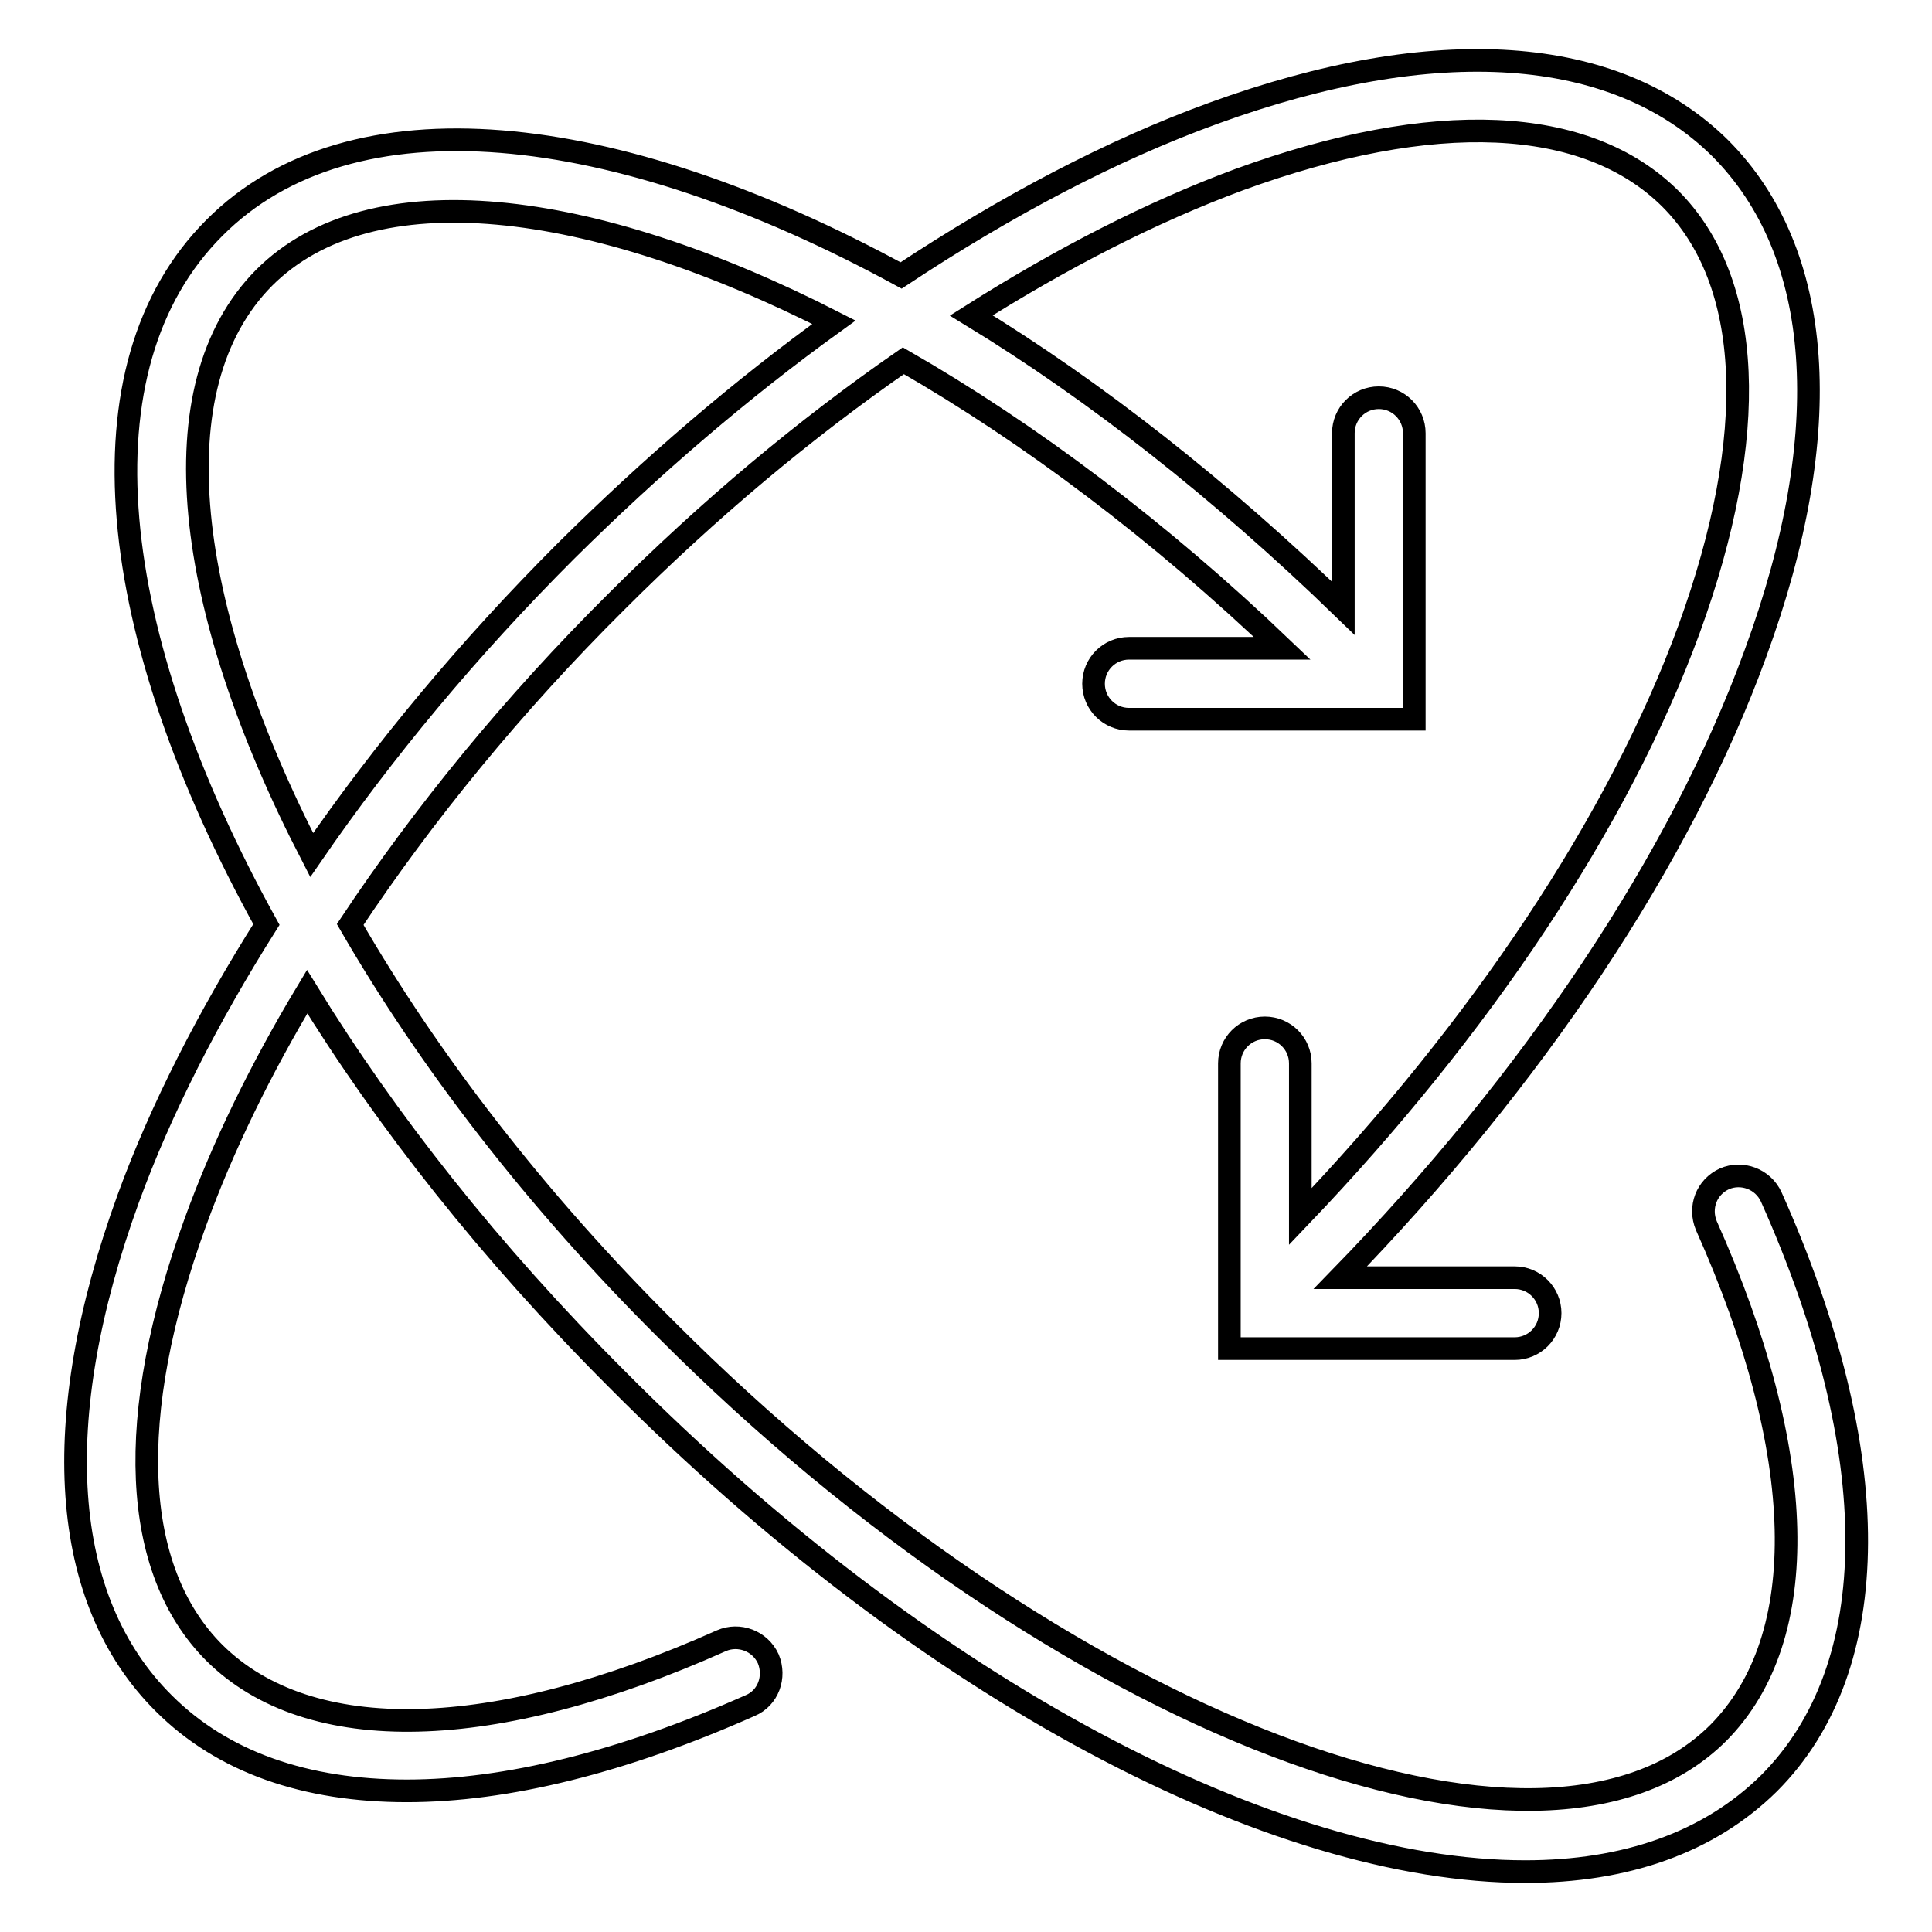 <?xml version="1.0" encoding="utf-8"?>
<!-- Svg Vector Icons : http://www.onlinewebfonts.com/icon -->
<!DOCTYPE svg PUBLIC "-//W3C//DTD SVG 1.1//EN" "http://www.w3.org/Graphics/SVG/1.1/DTD/svg11.dtd">
<svg version="1.1" xmlns="http://www.w3.org/2000/svg" xmlns:xlink="http://www.w3.org/1999/xlink" x="0px" y="0px" viewBox="0 0 256 256" enable-background="new 0 0 256 256" xml:space="preserve">
<g><g><g><path stroke-width="3" fill-opacity="0" stroke="#000000"  d="M234.7,158.6c-1.1-2.4-3.9-3.4-6.2-2.4c-2.4,1.1-3.4,3.8-2.4,6.2c13.5,30.2,14.1,54.6,1.6,67.2c-23.3,23.3-87.2-1.1-139.4-53.4C71,159,56.8,140.5,46.4,122.5c9.7-14.6,21.6-29.2,35.3-42.8c12.2-12.2,25-22.9,38-31.9c16.7,9.6,33.9,22.5,50.2,38.1l-20.3,0c-2.6,0-4.7,2.1-4.7,4.7c0,2.6,2.1,4.7,4.7,4.7l37.8,0V57.4c0-2.6-2.1-4.7-4.7-4.7c-2.6,0-4.7,2.1-4.7,4.7v23.2c-16.2-15.7-32.9-28.8-49.3-38.8c12-7.6,23.9-13.7,35.5-18c25.8-9.4,46-8.5,57.1,2.5c11,11,11.9,31.3,2.5,57.1c-9.3,25.4-27.6,52.8-51.5,77.8l0-20.3c0-2.6-2.1-4.7-4.7-4.7c-2.6,0-4.7,2.1-4.7,4.7l0,37.8h37.8c2.6,0,4.7-2.1,4.7-4.7c0-2.6-2.1-4.7-4.7-4.7h-23.1c25.6-26.3,45.1-55.5,55-82.7c10.8-29.4,9.1-53.2-4.7-67C214,5.9,190.2,4.3,160.8,15c-13.5,4.9-27.5,12.3-41.4,21.5c-38-20.7-72.9-24.5-91-6.3C10,48.6,14,84,35.3,122.5C27.6,134.7,21.3,147,17,158.8c-10.7,29.4-9.1,53.2,4.7,66.9c7.8,7.8,18.8,11.6,32.2,11.6c13.2,0,28.6-3.8,45.5-11.3c2.4-1,3.4-3.8,2.4-6.2c-1.1-2.4-3.9-3.4-6.2-2.4c-30.2,13.5-54.6,14.1-67.2,1.6c-11-11-11.9-31.3-2.5-57.1c3.6-9.9,8.6-20.2,14.8-30.5c10.5,17.1,24.3,34.6,41,51.3C122.9,224.2,169,248,202.1,248c13.2,0,24.3-3.8,32.3-11.7C249.8,220.9,249.9,192.6,234.7,158.6z M35,36.8c14.1-14.1,43.2-10.6,75.5,5.9C98.3,51.5,86.4,61.7,75,73c-12.9,12.9-24.2,26.5-33.7,40.3C24.4,80.6,20.7,51.2,35,36.8z"/></g><g></g><g></g><g></g><g></g><g></g><g></g><g></g><g></g><g></g><g></g><g></g><g></g><g></g><g></g><g></g></g></g>
</svg>